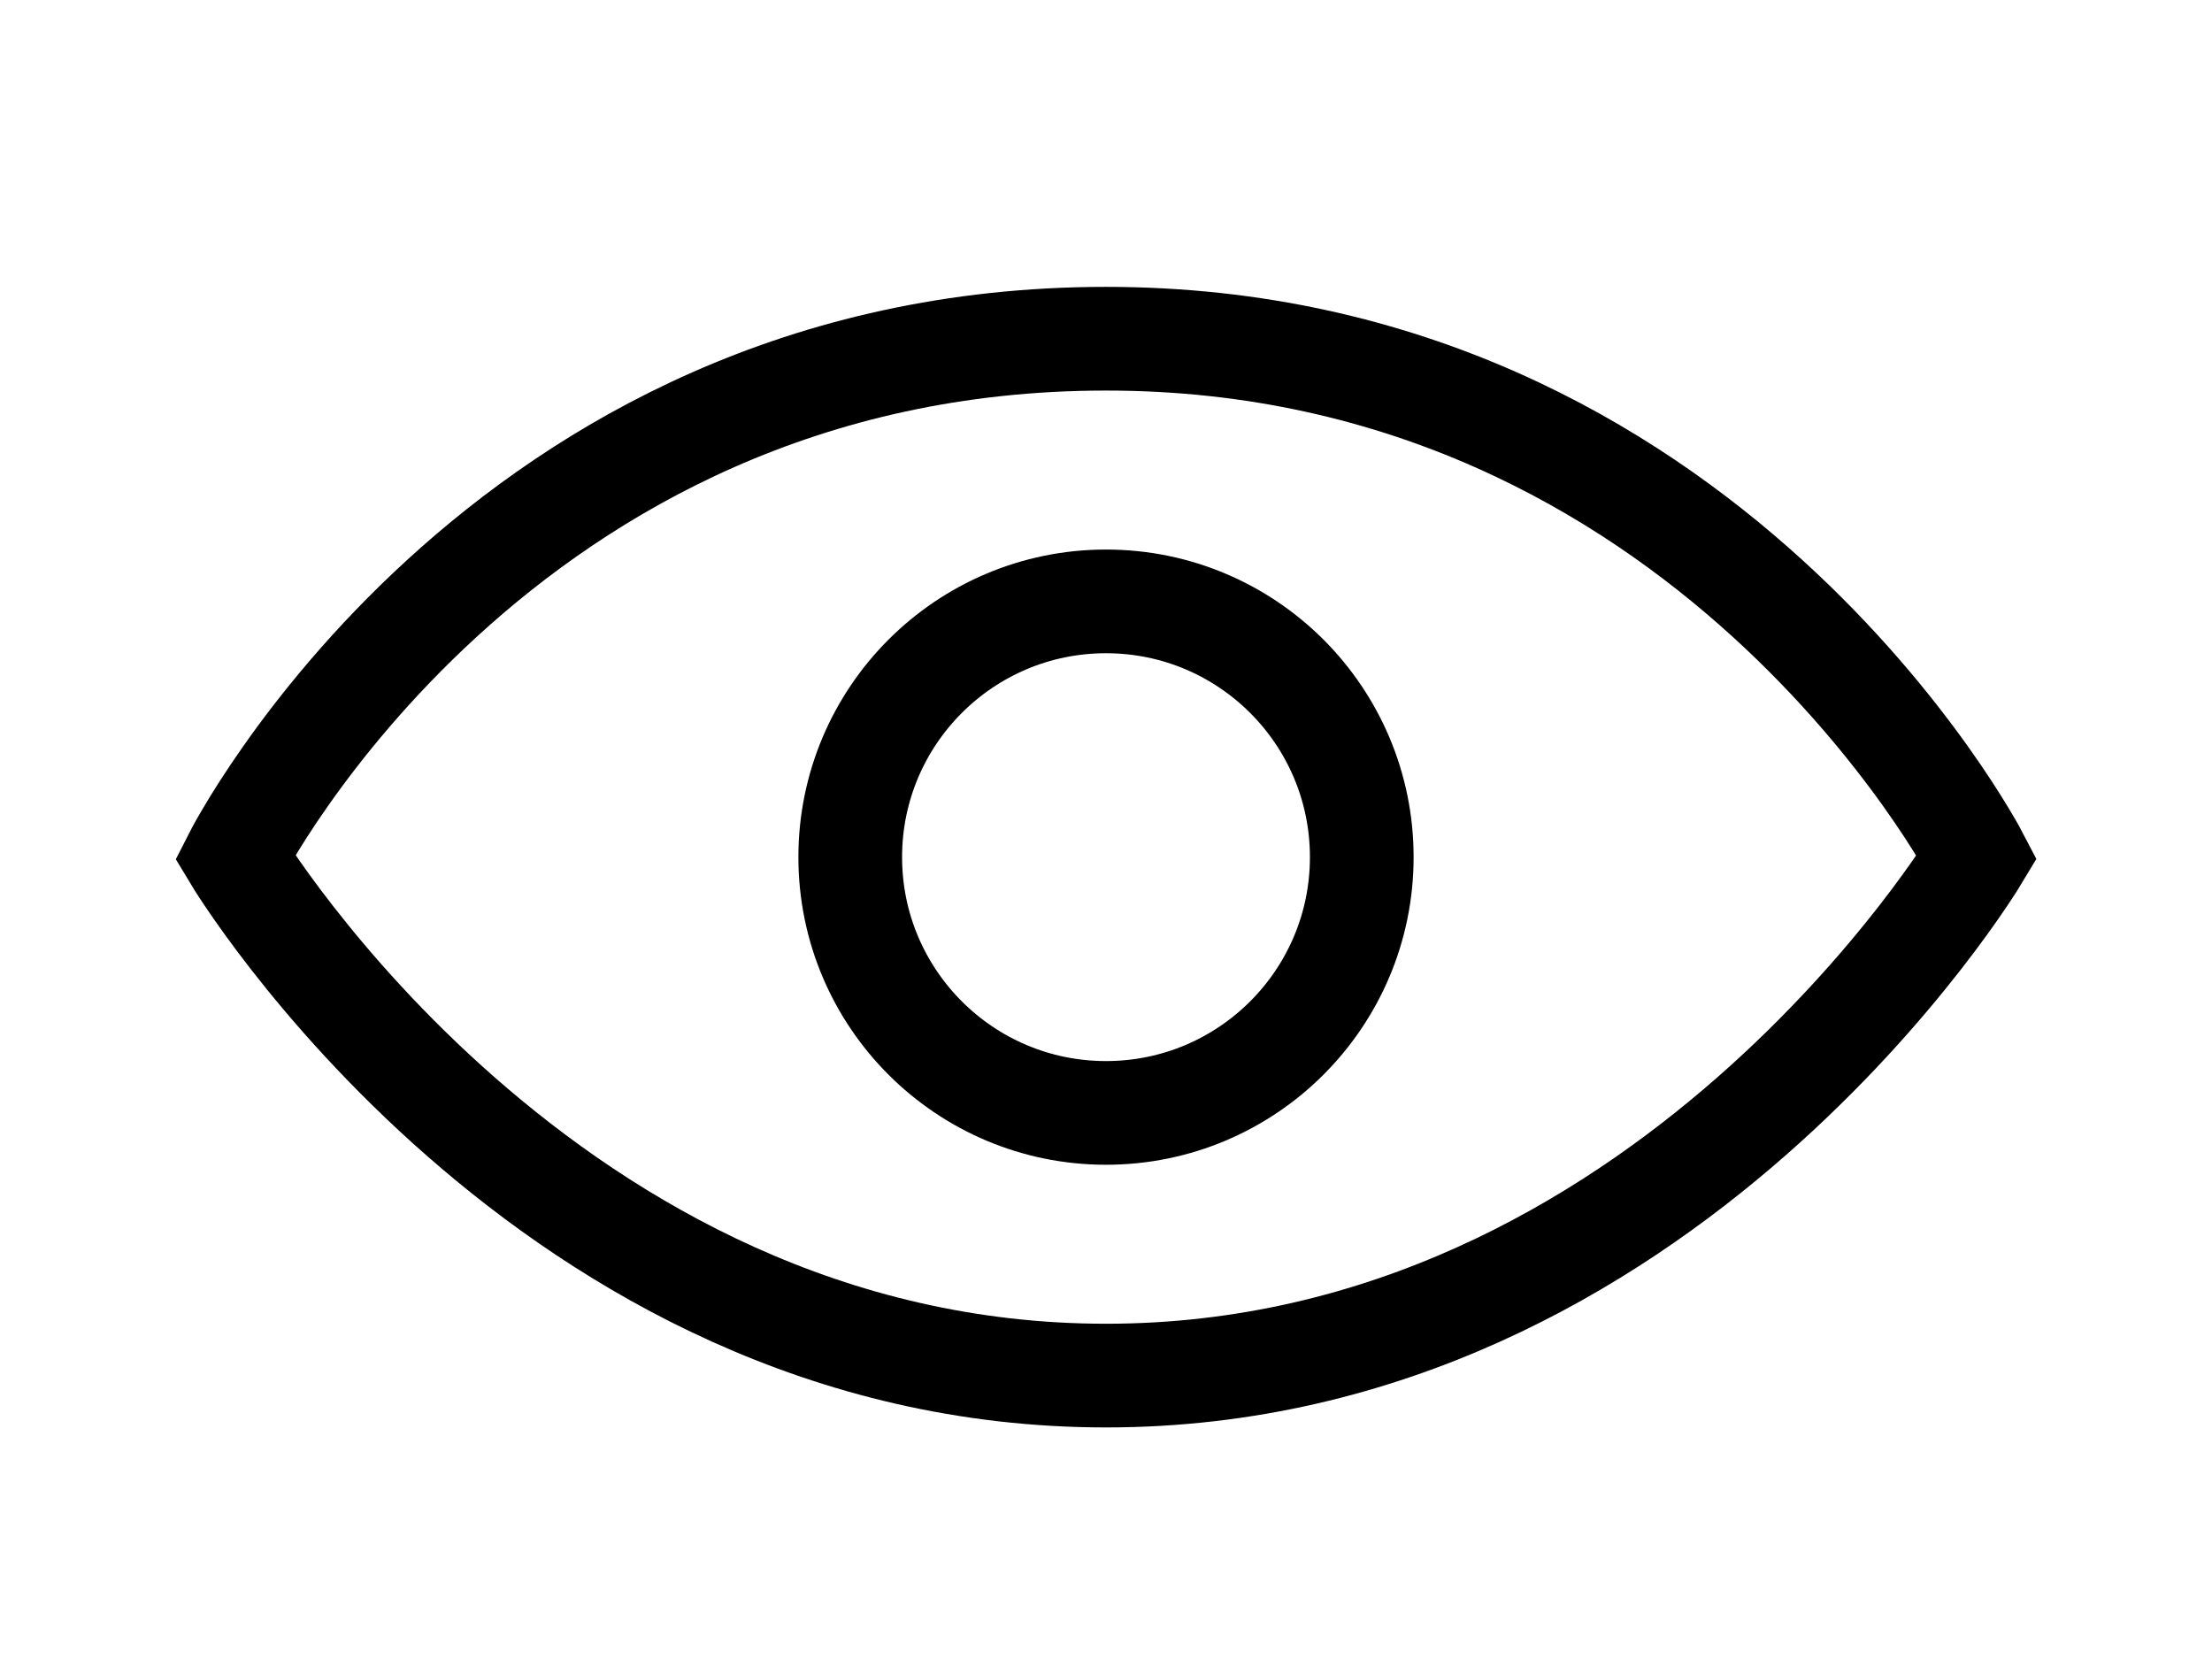 <?xml version="1.0" encoding="UTF-8"?>
<svg id="Livello_1" xmlns="http://www.w3.org/2000/svg" xmlns:xlink="http://www.w3.org/1999/xlink" version="1.1" viewBox="0 0 32 24">
  <!-- Generator: Adobe Illustrator 29.3.1, SVG Export Plug-In . SVG Version: 2.1.0 Build 151)  -->
  <defs>
    <style>
      .st0 {
        fill: none;
        stroke: #000;
        stroke-miterlimit: 10;
        stroke-width: 1.5px;
      }
    </style>
  </defs>
  <path class="st0" d="M16,4.9c-8.8,0-12.6,7.5-12.6,7.5,0,0,4.5,7.5,12.6,7.5s12.6-7.5,12.6-7.5c0,0-3.9-7.5-12.6-7.5Z"/>
  <circle class="st0" cx="16" cy="12.4" r="3.7"/>
</svg>